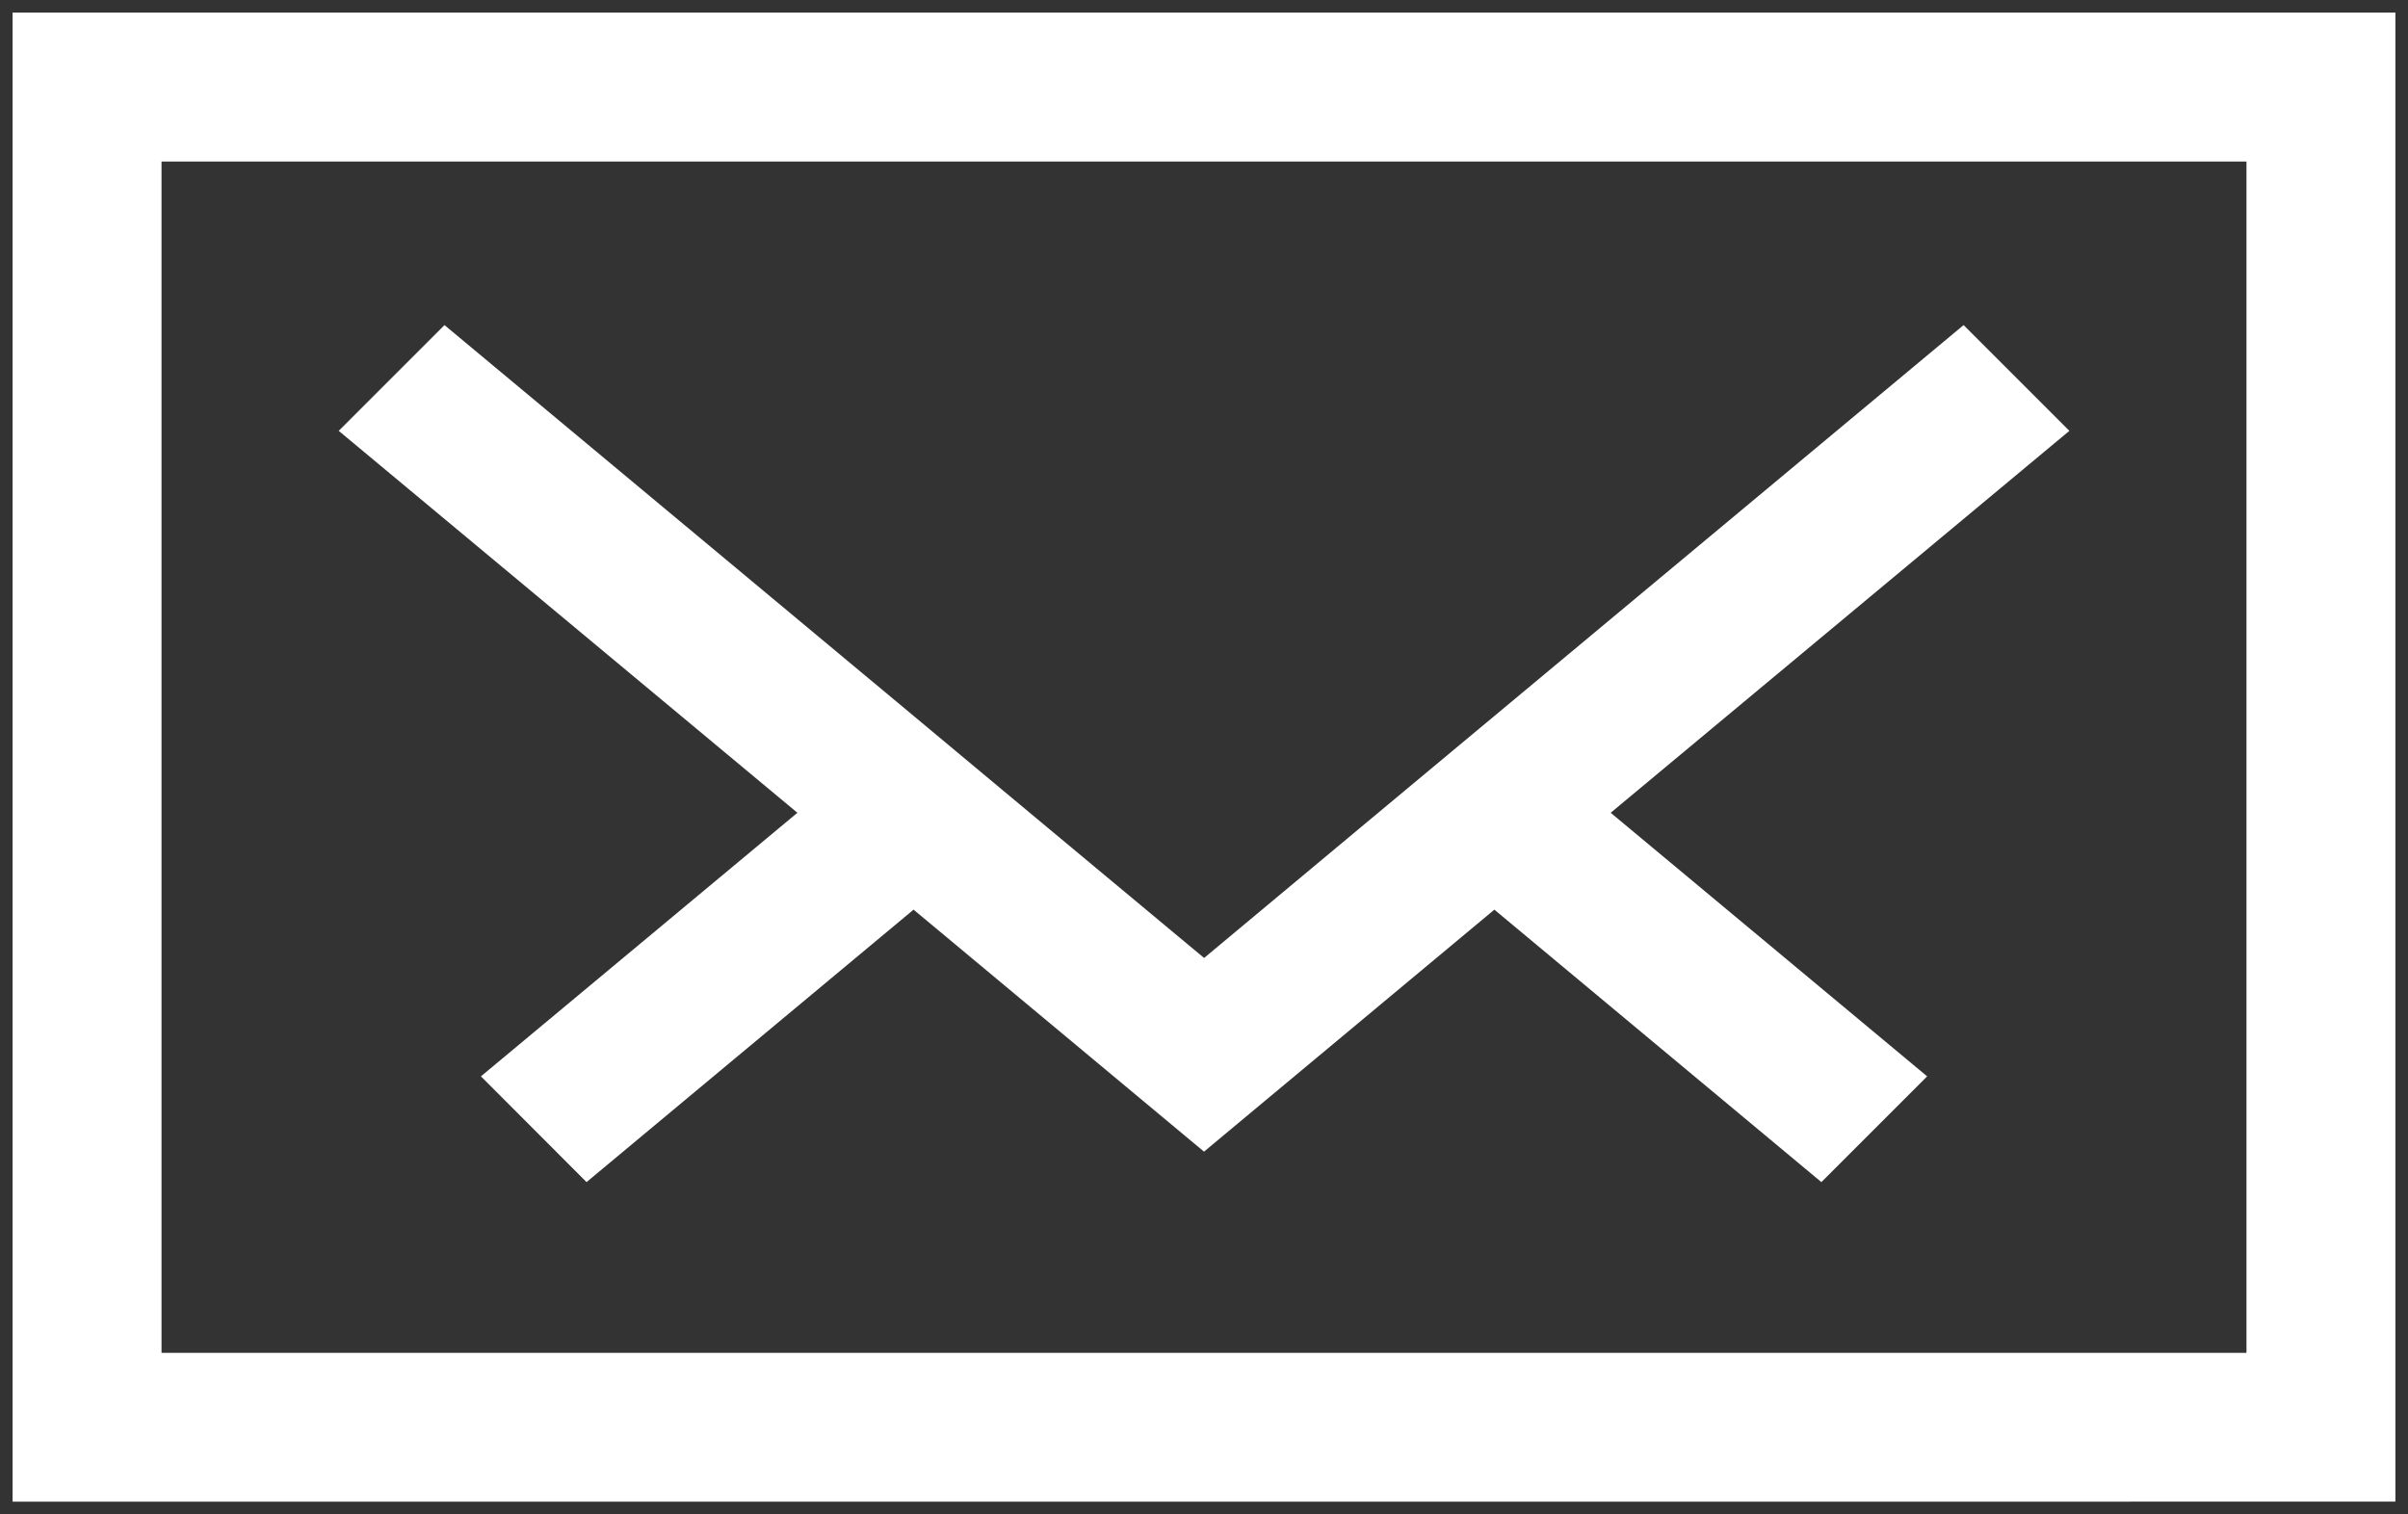 <svg xmlns="http://www.w3.org/2000/svg" width="95.617" height="60.134" viewBox="0 0 95.617 60.134"><rect x="0" y="0" width="95.617" height="60.134" fill="#333333" stroke="none"/><path id="合体_32" data-name="合体 32" d="M18958,11654.135V11595h94.617v59.134Zm5.914-5.91h82.789v-47.309h-82.789Zm52.924-17.6-11.529,9.61-11.533-9.61-12.986,10.82-4.193-4.2,12.566-10.467-18.213-15.167,4.2-4.2,18.629,15.521,4.609,3.845,6.924,5.767,6.914-5.767,4.615-3.845,18.629-15.521,4.2,4.2-18.213,15.167,12.566,10.467-4.2,4.2Z" transform="translate(-18957.5 -11594.501)" fill="#fff" stroke="rgba(0,0,0,0)" stroke-miterlimit="10" stroke-width="1"/></svg>